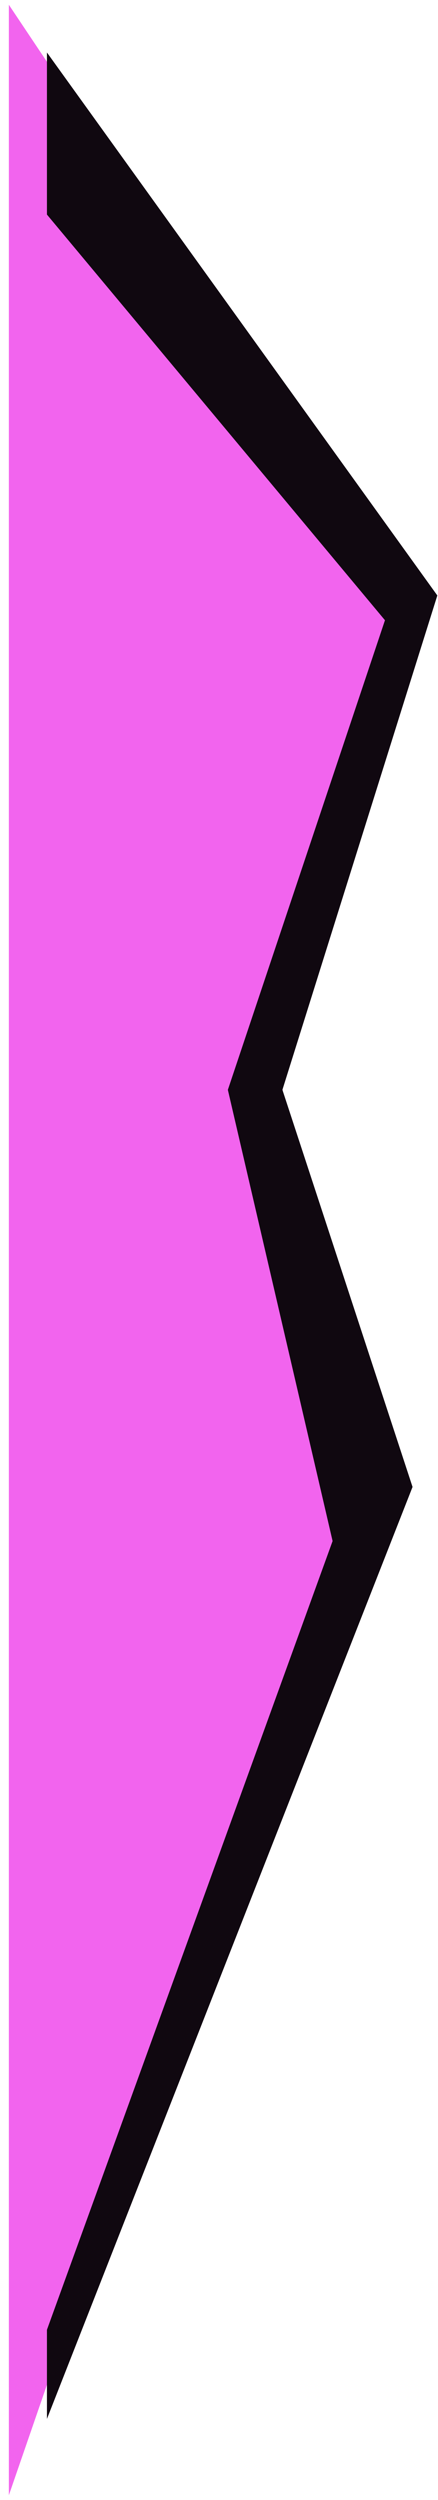 <?xml version="1.0" encoding="UTF-8"?> <svg xmlns="http://www.w3.org/2000/svg" width="46" height="262" viewBox="0 0 46 262" fill="none"> <path d="M42.93 63.209L0.93 0.501L0.93 261.501L36.367 158.965L29.148 110.663L42.93 63.209Z" fill="#F264EE"></path> <path d="M43.327 155.83L4.93 253.501L4.93 244.159L34.93 161.501L23.93 114.213L40.43 65.001L4.93 22.487L4.93 5.501L45.93 62.405L29.66 114.213L43.327 155.83Z" fill="#100810"></path> </svg> 